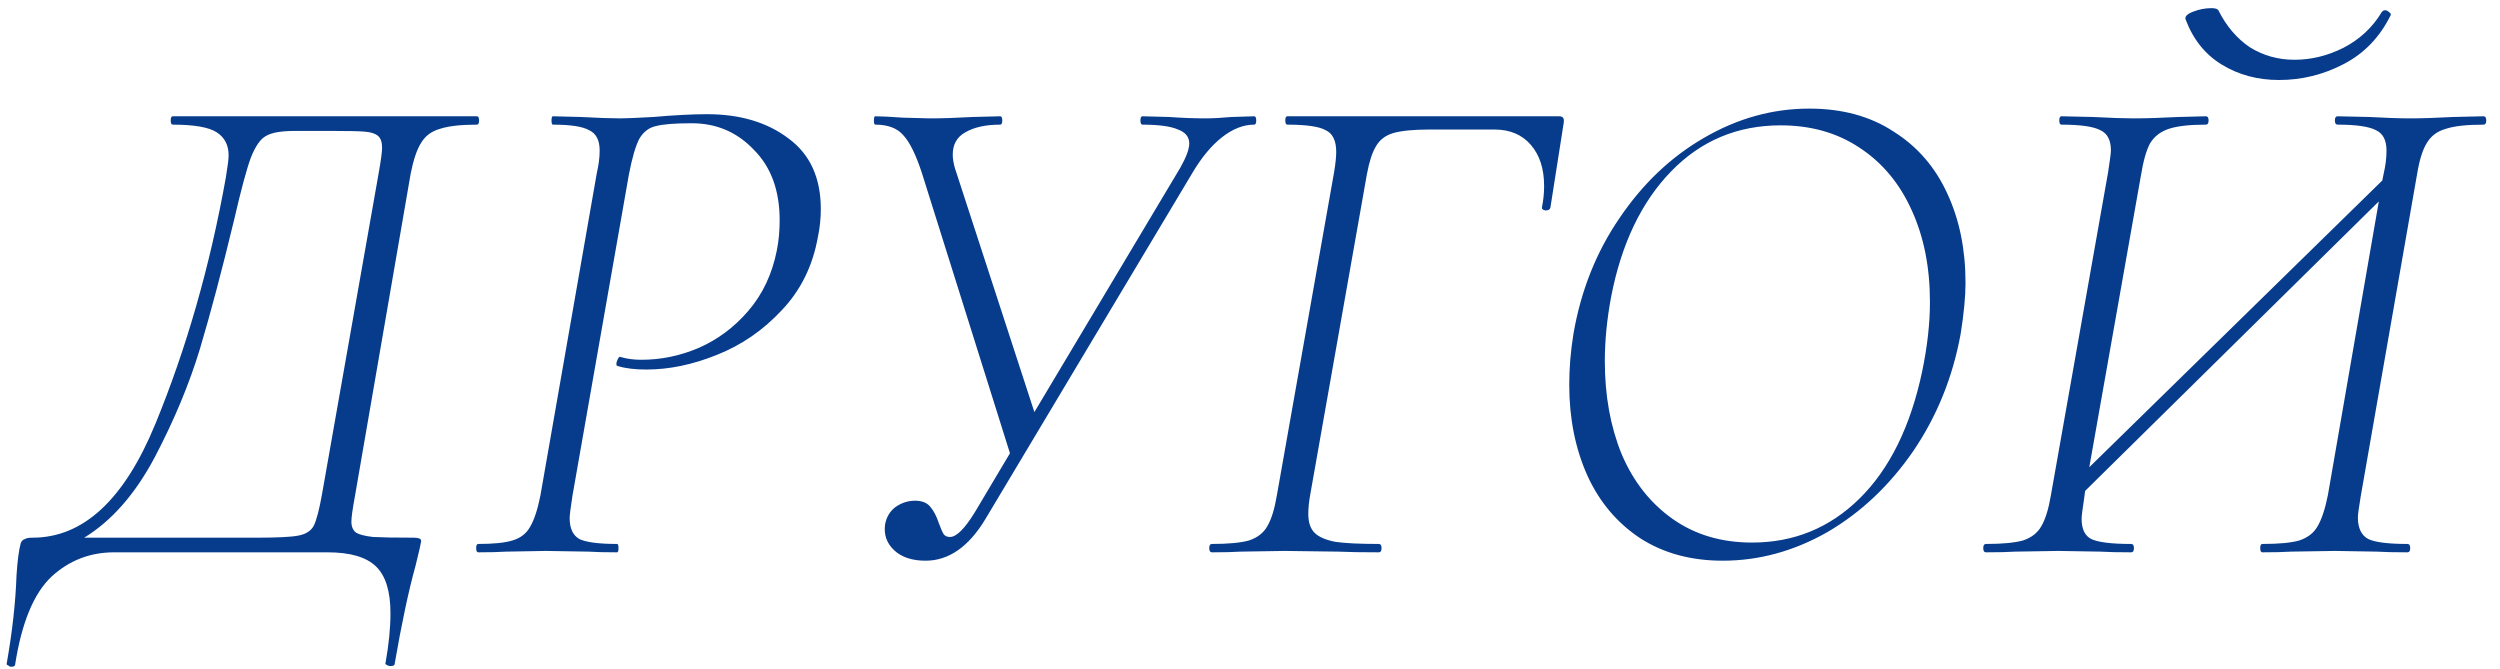 <?xml version="1.0" encoding="UTF-8"?> <svg xmlns="http://www.w3.org/2000/svg" width="172" height="46" viewBox="0 0 172 46" fill="none"> <path d="M32.816 8C32.912 8 32.96 8.096 32.96 8.288C32.96 8.48 32.912 8.576 32.816 8.576C31.696 8.576 30.848 8.672 30.272 8.864C29.696 9.024 29.264 9.344 28.976 9.824C28.688 10.272 28.448 10.976 28.256 11.936L24.416 34.16C24.256 35.024 24.176 35.6 24.176 35.888C24.176 36.24 24.288 36.496 24.512 36.656C24.736 36.784 25.12 36.88 25.664 36.944C26.24 36.976 27.168 36.992 28.448 36.992C28.608 36.992 28.736 37.008 28.832 37.04C28.928 37.072 28.976 37.136 28.976 37.232L28.88 37.712L28.592 38.912C28.112 40.64 27.632 42.896 27.152 45.68C27.152 45.776 27.056 45.824 26.864 45.824C26.768 45.824 26.672 45.792 26.576 45.728C26.512 45.696 26.496 45.648 26.528 45.584C26.752 44.336 26.864 43.2 26.864 42.176C26.864 40.672 26.528 39.6 25.856 38.96C25.184 38.32 24.08 38 22.544 38H7.856C6.192 38 4.752 38.56 3.536 39.68C2.32 40.832 1.488 42.848 1.04 45.728C1.04 45.824 0.944 45.872 0.752 45.872C0.688 45.872 0.624 45.84 0.56 45.776C0.464 45.744 0.432 45.696 0.464 45.632C0.848 43.456 1.072 41.44 1.136 39.584C1.2 38.592 1.296 37.856 1.424 37.376C1.488 37.216 1.584 37.12 1.712 37.088C1.808 37.024 1.984 36.992 2.24 36.992C5.728 36.992 8.544 34.384 10.688 29.168C12.832 23.952 14.448 18.304 15.536 12.224C15.664 11.456 15.728 10.944 15.728 10.688C15.728 9.984 15.456 9.456 14.912 9.104C14.368 8.752 13.36 8.576 11.888 8.576C11.792 8.576 11.744 8.48 11.744 8.288C11.744 8.096 11.792 8 11.888 8H32.816ZM26.048 11.936C26.208 11.04 26.288 10.448 26.288 10.16C26.288 9.776 26.192 9.504 26 9.344C25.808 9.184 25.504 9.088 25.088 9.056C24.704 9.024 23.968 9.008 22.88 9.008H20.288C19.36 9.008 18.704 9.12 18.32 9.344C17.936 9.536 17.584 10.032 17.264 10.832C16.976 11.6 16.592 13.024 16.112 15.104C15.28 18.56 14.496 21.52 13.76 23.984C13.024 26.416 11.984 28.912 10.64 31.472C9.296 34 7.68 35.84 5.792 36.992H17.696C19.104 36.992 20.048 36.944 20.528 36.848C21.04 36.752 21.392 36.528 21.584 36.176C21.776 35.792 21.968 35.056 22.16 33.968L26.048 11.936ZM32.904 38C32.808 38 32.76 37.904 32.76 37.712C32.76 37.52 32.808 37.424 32.904 37.424C33.96 37.424 34.744 37.344 35.256 37.184C35.8 37.024 36.2 36.72 36.456 36.272C36.744 35.792 36.984 35.072 37.176 34.112L41.064 11.888C41.192 11.344 41.256 10.832 41.256 10.352C41.256 9.648 41.016 9.184 40.536 8.96C40.088 8.704 39.256 8.576 38.04 8.576C37.976 8.576 37.944 8.48 37.944 8.288C37.944 8.096 37.976 8 38.04 8L39.96 8.048C41.112 8.112 42.024 8.144 42.696 8.144C43.048 8.144 43.8 8.112 44.952 8.048C46.424 7.92 47.656 7.856 48.648 7.856C50.92 7.856 52.792 8.416 54.264 9.536C55.736 10.624 56.472 12.24 56.472 14.384C56.472 15.024 56.408 15.648 56.28 16.256C55.928 18.272 55.096 19.968 53.784 21.344C52.504 22.72 51.016 23.744 49.32 24.416C47.656 25.088 46.04 25.424 44.472 25.424C43.672 25.424 43.016 25.344 42.504 25.184C42.44 25.184 42.408 25.136 42.408 25.04C42.408 24.944 42.44 24.832 42.504 24.704C42.568 24.576 42.632 24.528 42.696 24.56C43.112 24.688 43.592 24.752 44.136 24.752C45.48 24.752 46.792 24.48 48.072 23.936C49.384 23.36 50.52 22.512 51.48 21.392C52.472 20.24 53.128 18.848 53.448 17.216C53.576 16.576 53.64 15.888 53.64 15.152C53.64 13.104 53.048 11.488 51.864 10.304C50.712 9.088 49.288 8.48 47.592 8.48C46.44 8.48 45.624 8.544 45.144 8.672C44.664 8.768 44.28 9.056 43.992 9.536C43.736 10.016 43.496 10.832 43.272 11.984L39.384 34.112C39.256 34.944 39.192 35.456 39.192 35.648C39.192 36.352 39.416 36.832 39.864 37.088C40.344 37.312 41.208 37.424 42.456 37.424C42.52 37.424 42.552 37.52 42.552 37.712C42.552 37.904 42.52 38 42.456 38C41.624 38 40.968 37.984 40.488 37.952L37.56 37.904L34.824 37.952C34.344 37.984 33.704 38 32.904 38ZM86.285 8C86.381 8 86.429 8.096 86.429 8.288C86.429 8.48 86.381 8.576 86.285 8.576C85.549 8.576 84.813 8.864 84.077 9.44C83.341 10.016 82.653 10.848 82.013 11.936L67.805 35.696C66.653 37.616 65.277 38.576 63.677 38.576C62.749 38.576 62.029 38.336 61.517 37.856C61.005 37.376 60.797 36.784 60.893 36.08C60.989 35.568 61.229 35.168 61.613 34.88C62.029 34.592 62.477 34.448 62.957 34.448C63.437 34.448 63.789 34.592 64.013 34.88C64.237 35.136 64.429 35.504 64.589 35.984C64.717 36.336 64.829 36.592 64.925 36.752C65.021 36.88 65.165 36.944 65.357 36.944C65.805 36.944 66.381 36.368 67.085 35.216L69.485 31.184L63.437 11.936C63.021 10.656 62.589 9.776 62.141 9.296C61.725 8.816 61.085 8.576 60.221 8.576C60.157 8.576 60.125 8.48 60.125 8.288C60.125 8.096 60.157 8 60.221 8C60.605 8 61.245 8.032 62.141 8.096L63.965 8.144C64.797 8.144 65.789 8.112 66.941 8.048L68.813 8C68.909 8 68.957 8.096 68.957 8.288C68.957 8.48 68.909 8.576 68.813 8.576C67.821 8.576 67.021 8.752 66.413 9.104C65.837 9.424 65.549 9.936 65.549 10.64C65.549 10.896 65.597 11.2 65.693 11.552L71.165 28.352L81.197 11.552C81.613 10.816 81.821 10.256 81.821 9.872C81.821 9.424 81.565 9.104 81.053 8.912C80.541 8.688 79.725 8.576 78.605 8.576C78.509 8.576 78.461 8.48 78.461 8.288C78.461 8.096 78.509 8 78.605 8L80.429 8.048C81.325 8.112 82.157 8.144 82.925 8.144C83.437 8.144 84.045 8.112 84.749 8.048L86.285 8ZM83.387 38C83.259 38 83.195 37.904 83.195 37.712C83.195 37.52 83.259 37.424 83.387 37.424C84.507 37.424 85.355 37.344 85.931 37.184C86.507 36.992 86.923 36.672 87.179 36.224C87.467 35.744 87.691 35.024 87.851 34.064L91.787 11.84C91.883 11.264 91.931 10.8 91.931 10.448C91.931 9.68 91.691 9.184 91.211 8.96C90.763 8.704 89.883 8.576 88.571 8.576C88.475 8.576 88.427 8.48 88.427 8.288C88.427 8.096 88.475 8 88.571 8H107.243C107.403 8 107.499 8.032 107.531 8.096C107.595 8.16 107.611 8.288 107.579 8.48L106.667 14.288C106.635 14.416 106.523 14.48 106.331 14.48C106.139 14.448 106.059 14.368 106.091 14.24C106.187 13.76 106.235 13.28 106.235 12.8C106.235 11.616 105.931 10.672 105.323 9.968C104.715 9.264 103.883 8.912 102.827 8.912H98.315C97.259 8.912 96.443 8.992 95.867 9.152C95.323 9.312 94.923 9.616 94.667 10.064C94.411 10.48 94.203 11.12 94.043 11.984L90.155 33.968C90.059 34.48 90.011 34.944 90.011 35.36C90.011 35.936 90.155 36.368 90.443 36.656C90.731 36.944 91.211 37.152 91.883 37.28C92.555 37.376 93.547 37.424 94.859 37.424C94.987 37.424 95.051 37.52 95.051 37.712C95.051 37.904 94.987 38 94.859 38C93.675 38 92.747 37.984 92.075 37.952L88.379 37.904L85.355 37.952C84.875 37.984 84.219 38 83.387 38ZM118.524 38.576C116.348 38.576 114.46 38.064 112.86 37.04C111.26 35.984 110.044 34.544 109.212 32.72C108.38 30.864 107.964 28.784 107.964 26.48C107.964 25.328 108.06 24.16 108.252 22.976C108.764 20 109.82 17.344 111.42 15.008C113.02 12.64 114.956 10.8 117.228 9.488C119.532 8.144 121.948 7.472 124.476 7.472C126.748 7.472 128.684 8 130.284 9.056C131.916 10.08 133.148 11.504 133.98 13.328C134.812 15.12 135.228 17.168 135.228 19.472C135.228 20.4 135.116 21.568 134.892 22.976C134.348 25.952 133.26 28.64 131.628 31.04C129.996 33.408 128.028 35.264 125.724 36.608C123.42 37.92 121.02 38.576 118.524 38.576ZM120.54 37.328C123.42 37.328 125.884 36.32 127.932 34.304C130.012 32.256 131.452 29.328 132.252 25.52C132.604 23.824 132.78 22.24 132.78 20.768C132.78 18.4 132.364 16.304 131.532 14.48C130.7 12.624 129.5 11.184 127.932 10.16C126.396 9.136 124.588 8.624 122.508 8.624C119.532 8.624 117.02 9.68 114.972 11.792C112.924 13.904 111.548 16.784 110.844 20.432C110.556 21.968 110.412 23.44 110.412 24.848C110.412 27.216 110.796 29.344 111.564 31.232C112.364 33.12 113.532 34.608 115.068 35.696C116.604 36.784 118.428 37.328 120.54 37.328ZM170.863 8C170.991 8 171.055 8.096 171.055 8.288C171.055 8.48 170.991 8.576 170.863 8.576C169.711 8.576 168.847 8.672 168.271 8.864C167.695 9.024 167.263 9.344 166.975 9.824C166.687 10.272 166.463 10.976 166.303 11.936L162.415 34.16C162.287 34.928 162.223 35.408 162.223 35.6C162.223 36.336 162.463 36.832 162.943 37.088C163.423 37.312 164.319 37.424 165.631 37.424C165.759 37.424 165.823 37.52 165.823 37.712C165.823 37.904 165.759 38 165.631 38C164.735 38 164.031 37.984 163.519 37.952L160.639 37.904L157.615 37.952C157.135 37.984 156.479 38 155.647 38C155.551 38 155.503 37.904 155.503 37.712C155.503 37.52 155.551 37.424 155.647 37.424C156.799 37.424 157.647 37.344 158.191 37.184C158.767 36.992 159.183 36.672 159.439 36.224C159.727 35.744 159.967 35.024 160.159 34.064L163.663 13.856L143.455 33.776L143.407 34.16C143.279 34.992 143.215 35.504 143.215 35.696C143.215 36.4 143.439 36.864 143.887 37.088C144.367 37.312 145.279 37.424 146.623 37.424C146.751 37.424 146.815 37.52 146.815 37.712C146.815 37.904 146.751 38 146.623 38C145.727 38 145.023 37.984 144.511 37.952L141.631 37.904L138.655 37.952C138.143 37.984 137.471 38 136.639 38C136.511 38 136.447 37.904 136.447 37.712C136.447 37.52 136.511 37.424 136.639 37.424C137.759 37.424 138.607 37.344 139.183 37.184C139.759 36.992 140.175 36.672 140.431 36.224C140.719 35.744 140.943 35.024 141.103 34.064L145.039 11.84C145.167 11.008 145.231 10.512 145.231 10.352C145.231 9.648 144.991 9.184 144.511 8.96C144.031 8.704 143.135 8.576 141.823 8.576C141.727 8.576 141.679 8.48 141.679 8.288C141.679 8.096 141.727 8 141.823 8L143.983 8.048C145.199 8.112 146.127 8.144 146.767 8.144C147.631 8.144 148.671 8.112 149.887 8.048L151.759 8C151.887 8 151.951 8.096 151.951 8.288C151.951 8.48 151.887 8.576 151.759 8.576C150.639 8.576 149.791 8.672 149.215 8.864C148.639 9.056 148.207 9.392 147.919 9.872C147.663 10.352 147.455 11.088 147.295 12.08L143.743 32.144L163.903 12.416L163.999 11.936C164.127 11.392 164.191 10.864 164.191 10.352C164.191 9.648 163.951 9.184 163.471 8.96C162.991 8.704 162.111 8.576 160.831 8.576C160.703 8.576 160.639 8.48 160.639 8.288C160.639 8.096 160.703 8 160.831 8L162.991 8.048C164.143 8.112 165.087 8.144 165.823 8.144C166.591 8.144 167.583 8.112 168.799 8.048L170.863 8ZM156.799 5.504C155.327 5.504 154.015 5.152 152.863 4.448C151.711 3.744 150.879 2.704 150.367 1.328C150.303 1.136 150.479 0.96 150.895 0.8C151.311 0.64 151.727 0.56 152.143 0.56C152.399 0.56 152.559 0.608 152.623 0.704C153.167 1.792 153.887 2.64 154.783 3.248C155.711 3.824 156.735 4.112 157.855 4.112C159.007 4.112 160.127 3.84 161.215 3.296C162.335 2.72 163.215 1.904 163.855 0.848C163.919 0.752 163.999 0.704 164.095 0.704C164.191 0.704 164.287 0.752 164.383 0.848C164.479 0.912 164.511 0.976 164.479 1.04C163.743 2.544 162.671 3.664 161.263 4.4C159.855 5.136 158.367 5.504 156.799 5.504Z" fill="#073C8C"></path> </svg> 